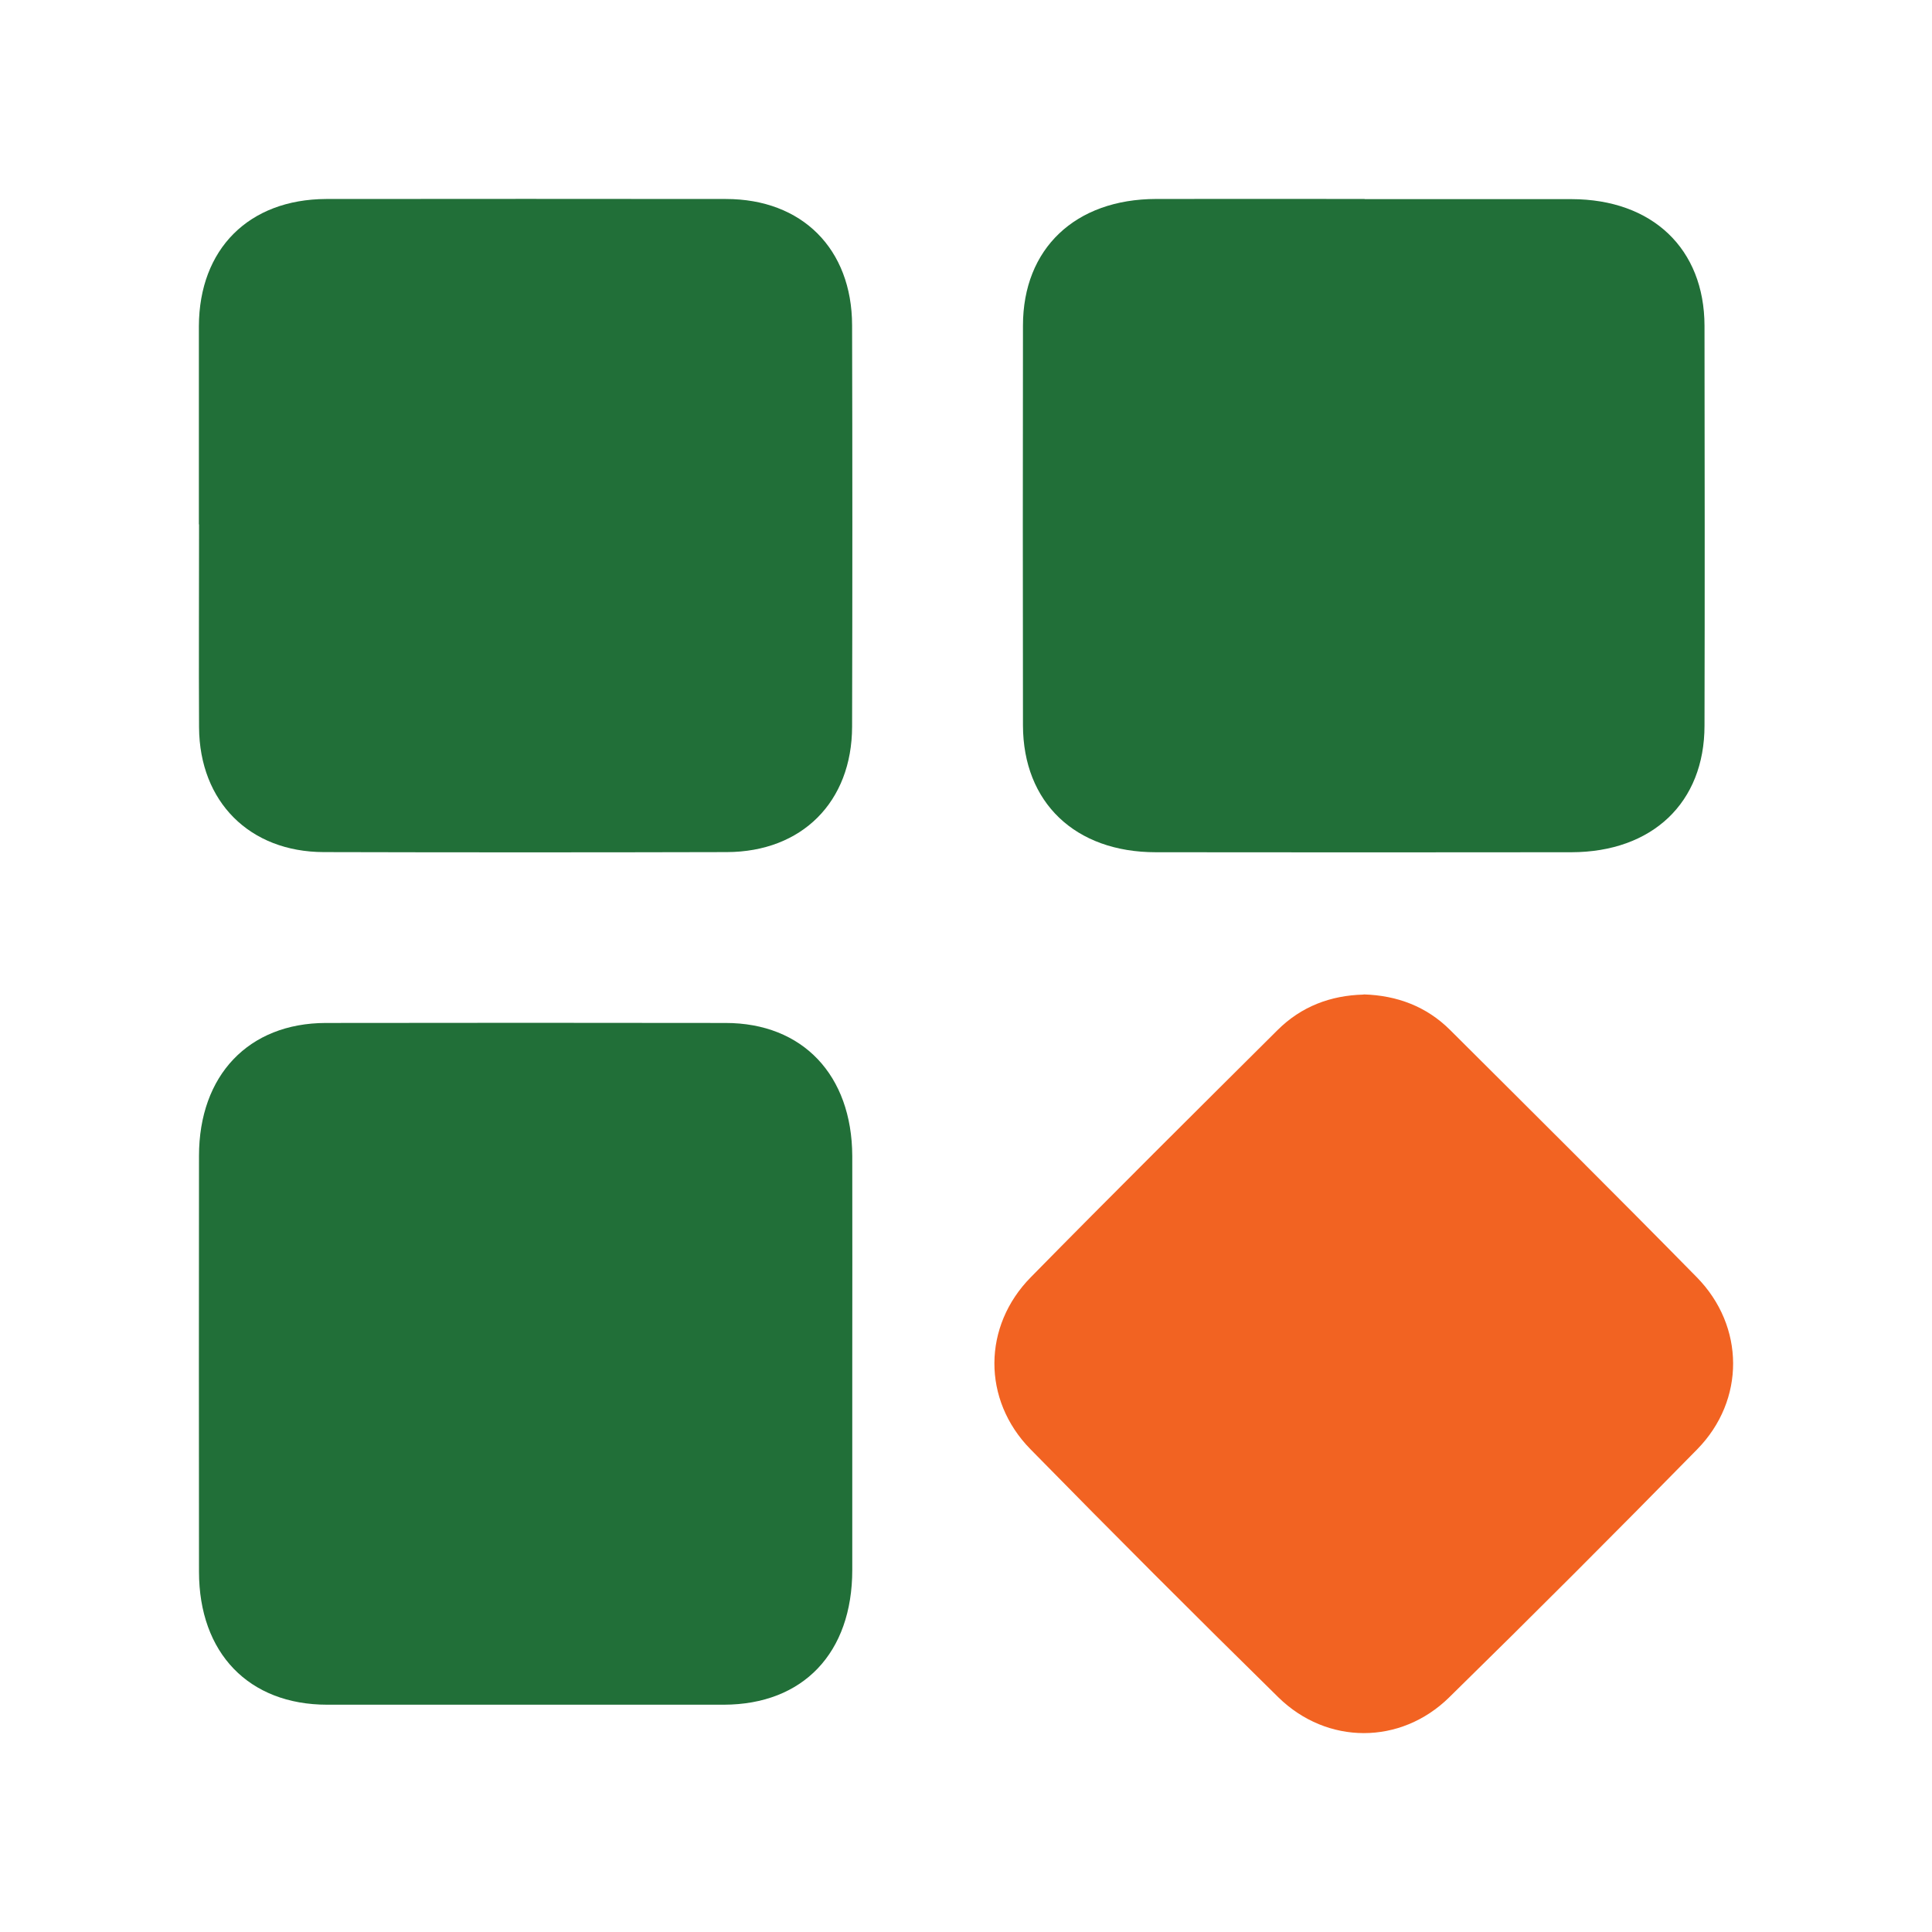 <svg width="68" height="68" viewBox="0 0 68 68" fill="none" xmlns="http://www.w3.org/2000/svg">
<path d="M7 18.456C7 16.13 7 13.804 7 11.478C7.012 8.761 8.759 7.016 11.477 7.004C16.168 6.999 20.859 6.999 25.549 7.004C28.232 7.004 29.985 8.761 29.991 11.449C30.003 16.16 30.003 20.865 29.991 25.576C29.985 28.223 28.226 29.985 25.579 29.991C20.853 30.003 16.121 30.003 11.395 29.991C8.783 29.985 7.024 28.217 7.006 25.606C6.994 23.221 7.006 20.841 7.006 18.456H7Z" fill="#216F38"/>
<path d="M48.03 7.009C50.458 7.009 52.887 7.009 55.315 7.009C58.158 7.015 59.987 8.754 59.993 11.466C59.999 16.155 60.005 20.849 59.993 25.538C59.993 28.251 58.158 29.99 55.309 29.996C50.433 30.002 45.558 30.002 40.682 29.996C37.84 29.996 36.011 28.245 36.005 25.532C35.998 20.843 35.998 16.149 36.005 11.46C36.005 8.748 37.846 7.009 40.689 7.003C43.136 6.997 45.583 7.003 48.03 7.003V7.009Z" fill="#216F38"/>
<path d="M29.997 48.027C29.997 50.437 29.997 52.846 29.997 55.255C29.997 58.179 28.268 59.994 25.478 60C20.823 60 16.173 60 11.518 60C8.758 60 7.004 58.185 7.004 55.317C6.999 50.443 6.999 45.568 7.004 40.687C7.004 37.844 8.752 36.011 11.464 36.005C16.155 35.998 20.846 35.998 25.537 36.005C28.25 36.005 29.985 37.838 29.997 40.687C30.003 43.134 29.997 45.581 29.997 48.033V48.027Z" fill="#216F38"/>
<path d="M48.001 35C49.174 35.036 50.208 35.425 51.036 36.249C53.939 39.142 56.847 42.029 59.719 44.952C61.418 46.68 61.43 49.282 59.737 51.01C56.853 53.951 53.945 56.862 51.006 59.742C49.295 61.422 46.707 61.416 44.996 59.742C42.058 56.856 39.149 53.945 36.265 51.004C34.566 49.269 34.584 46.674 36.283 44.952C39.155 42.029 42.064 39.142 44.966 36.255C45.8 35.425 46.828 35.036 47.989 35.006L48.001 35Z" fill="#F26322"/>
</svg>
